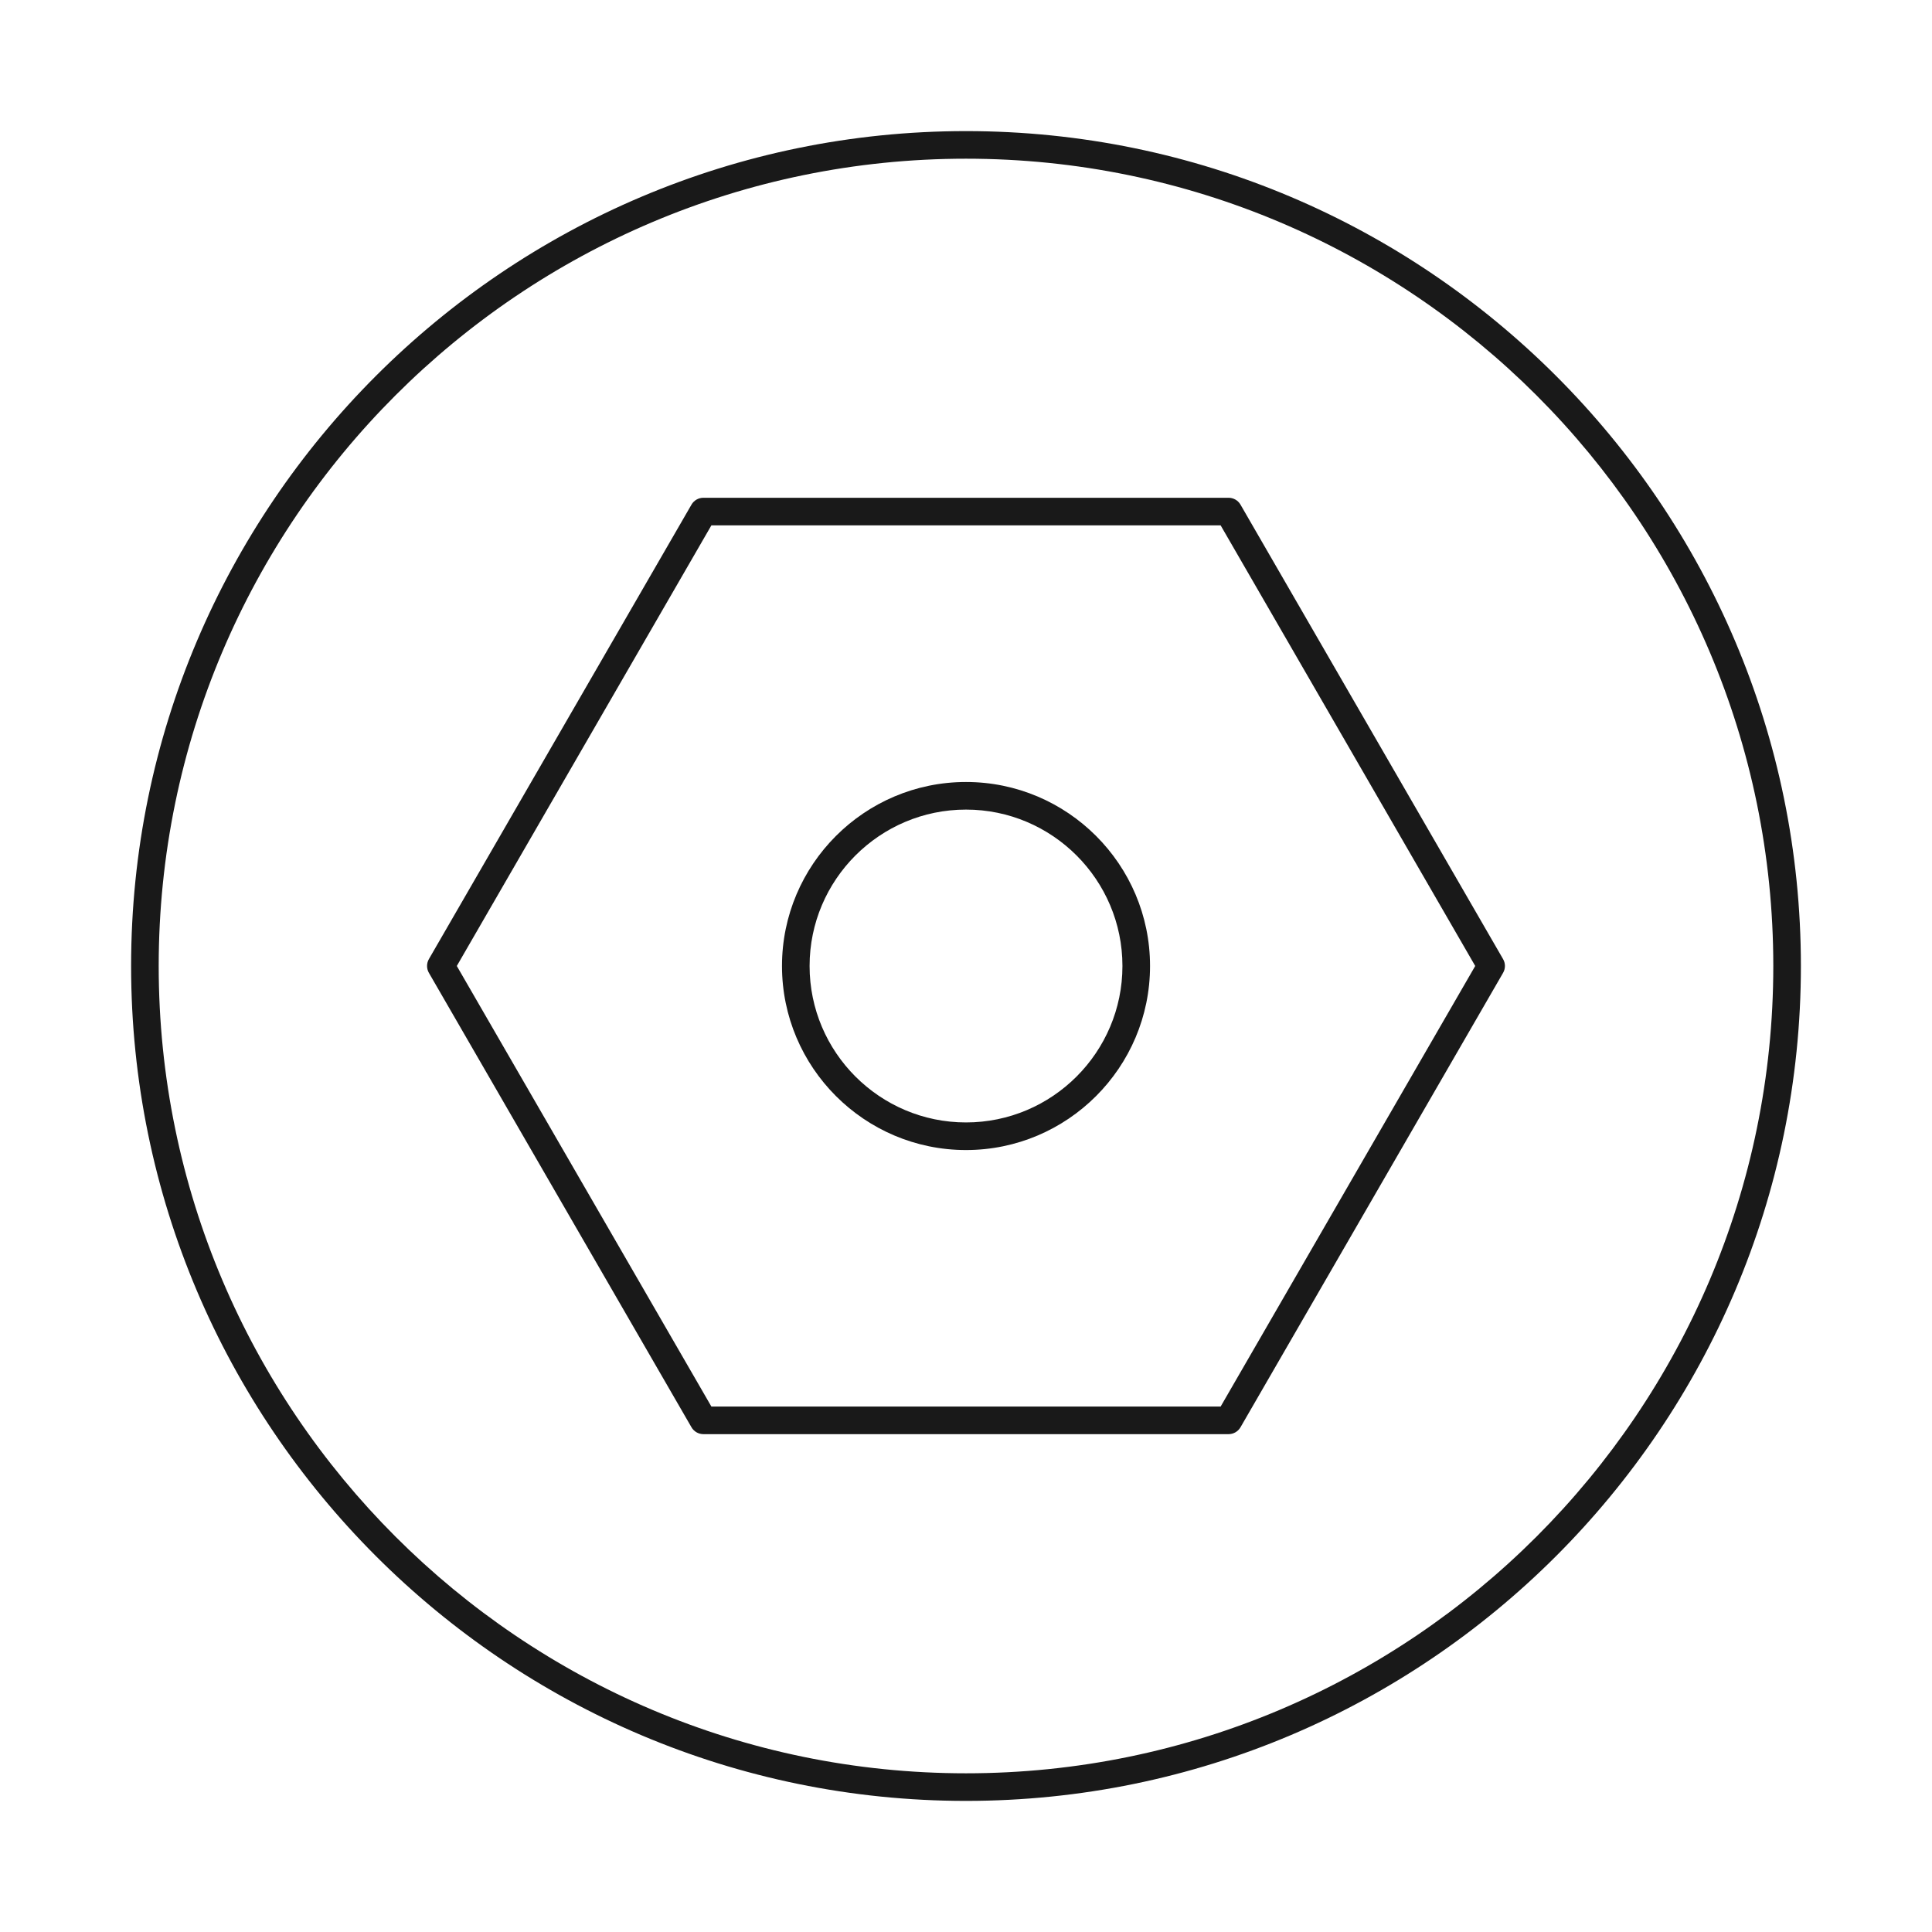 <?xml version="1.0" encoding="utf-8"?>
<!-- Generator: Adobe Illustrator 16.0.0, SVG Export Plug-In . SVG Version: 6.00 Build 0)  -->
<!DOCTYPE svg PUBLIC "-//W3C//DTD SVG 1.1//EN" "http://www.w3.org/Graphics/SVG/1.1/DTD/svg11.dtd">
<svg version="1.1" id="Layer_1" xmlns="http://www.w3.org/2000/svg" xmlns:xlink="http://www.w3.org/1999/xlink" x="0px" y="0px"
	 width="70px" height="70px" viewBox="0 0 70 70" enable-background="new 0 0 70 70" xml:space="preserve">
<g>
	<g>
		<g>
			<g>
				<path fill="#191919" d="M44.514,51.962H25.486c-0.179,0-0.344-0.096-0.433-0.25L15.54,35.249c-0.089-0.155-0.089-0.345,0-0.5
					l9.513-16.464c0.089-0.155,0.254-0.25,0.433-0.25h19.027c0.179,0,0.344,0.095,0.433,0.25l9.513,16.464
					c0.09,0.155,0.09,0.345,0,0.5l-9.513,16.463C44.857,51.866,44.692,51.962,44.514,51.962z M25.775,50.962h18.451l9.224-15.963
					l-9.224-15.964H25.775l-9.224,15.964L25.775,50.962z"/>
			</g>
		</g>
		<g>
			<g>
				<g>
					<path fill="#191919" d="M35,65.25c-16.68,0-30.25-13.57-30.25-30.251C4.75,18.32,18.32,4.75,35,4.75s30.25,13.57,30.25,30.249
						C65.25,51.68,51.68,65.25,35,65.25z M35,5.75c-16.128,0-29.25,13.121-29.25,29.249C5.75,51.128,18.872,64.25,35,64.25
						c16.129,0,29.25-13.122,29.25-29.251C64.25,18.871,51.129,5.75,35,5.75z"/>
				</g>
			</g>
		</g>
	</g>
	<g>
		<g>
			<g>
				<path fill="#191919" d="M35,41.668c-3.676,0-6.667-2.991-6.667-6.668c0-3.676,2.991-6.667,6.667-6.667
					c3.677,0,6.668,2.991,6.668,6.667C41.668,38.677,38.677,41.668,35,41.668z M35,29.333c-3.125,0-5.667,2.542-5.667,5.667
					s2.542,5.668,5.667,5.668s5.668-2.543,5.668-5.668S38.125,29.333,35,29.333z"/>
			</g>
		</g>
	</g>
</g>
</svg>
